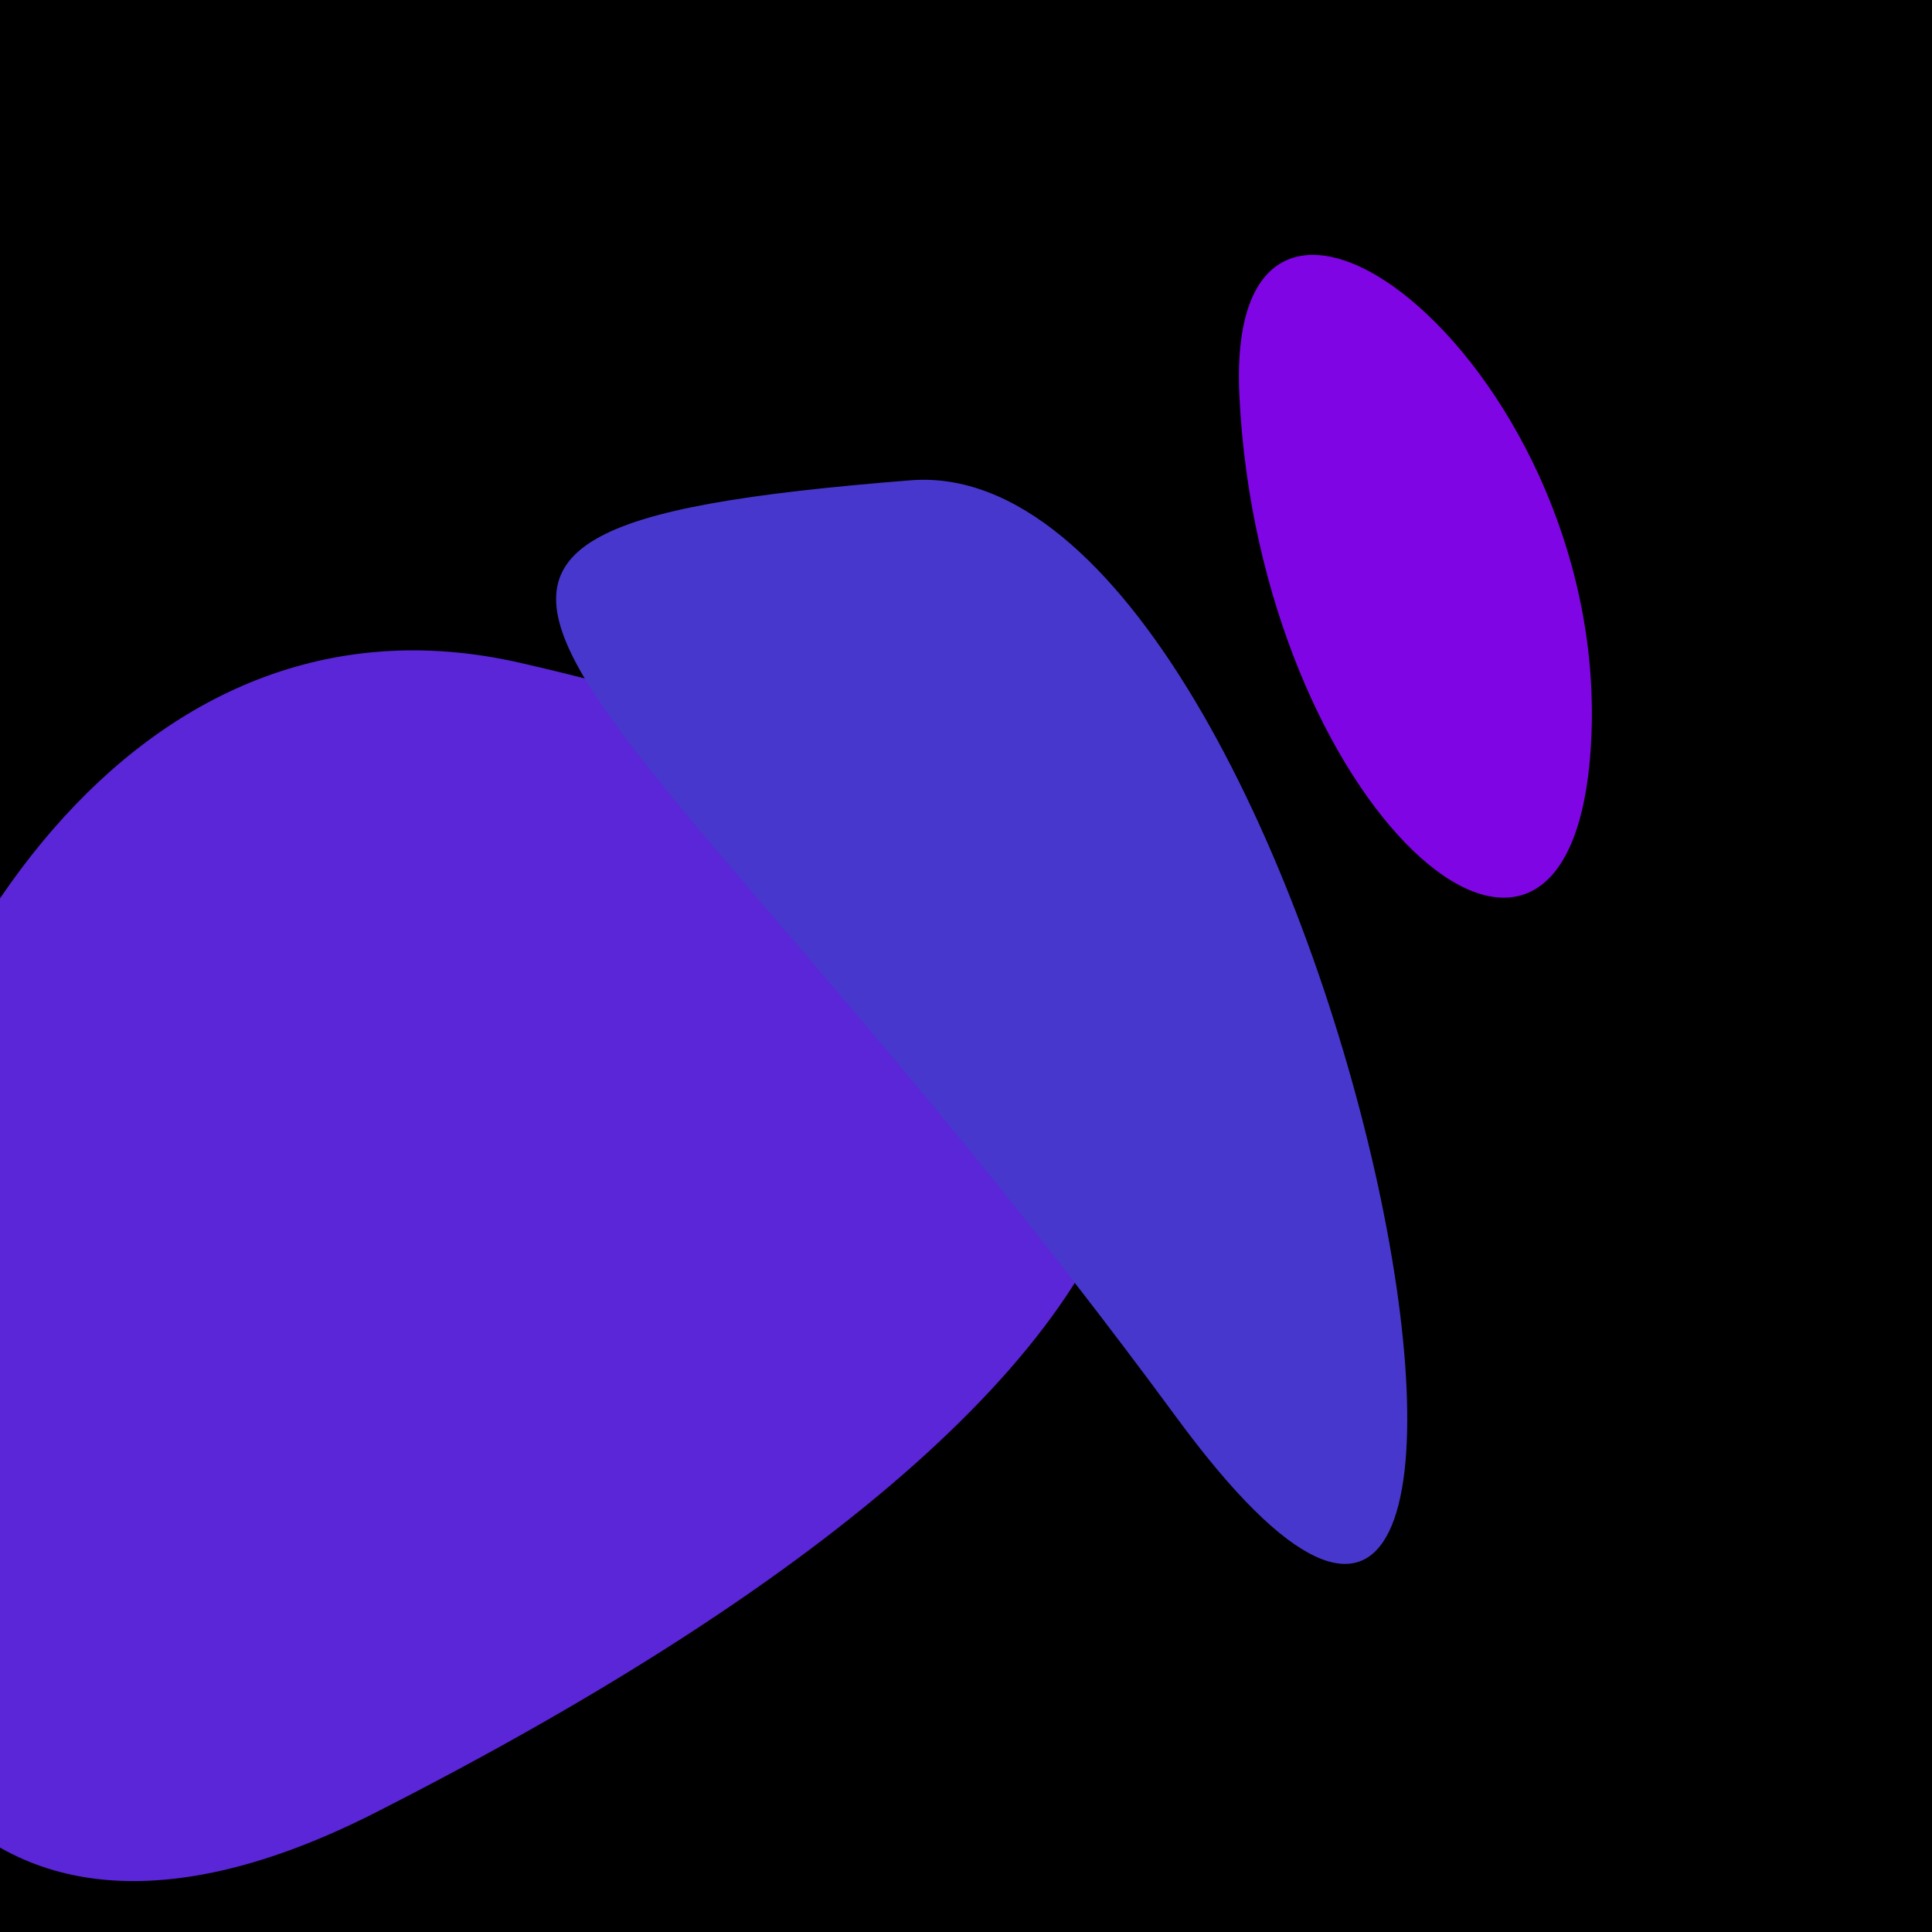 <?xml version="1.0" standalone="no"?>
<svg xmlns:xlink="http://www.w3.org/1999/xlink" xmlns="http://www.w3.org/2000/svg" width="128" height="128"><g><rect width="128" height="128" fill="#5f"></rect><path d="M 82.111 26.171 C 83.394 53.347 103.782 71.625 105.374 49.821 C 107.214 24.645 81.079 4.328 82.111 26.171" fill="rgb(128,5,229)"></path><path d="M 24.843 120.105 C 86.216 88.934 94.276 57.527 34.419 43.904 C -16.538 32.307 -31.351 148.645 24.843 120.105" fill="rgb(91,37,216)"></path><path d="M 77.958 93.927 C 108.532 135.514 88.29 29.6 60.322 31.821 C 16.979 35.264 40.026 42.334 77.958 93.927" fill="rgb(71,55,204)"></path></g></svg>